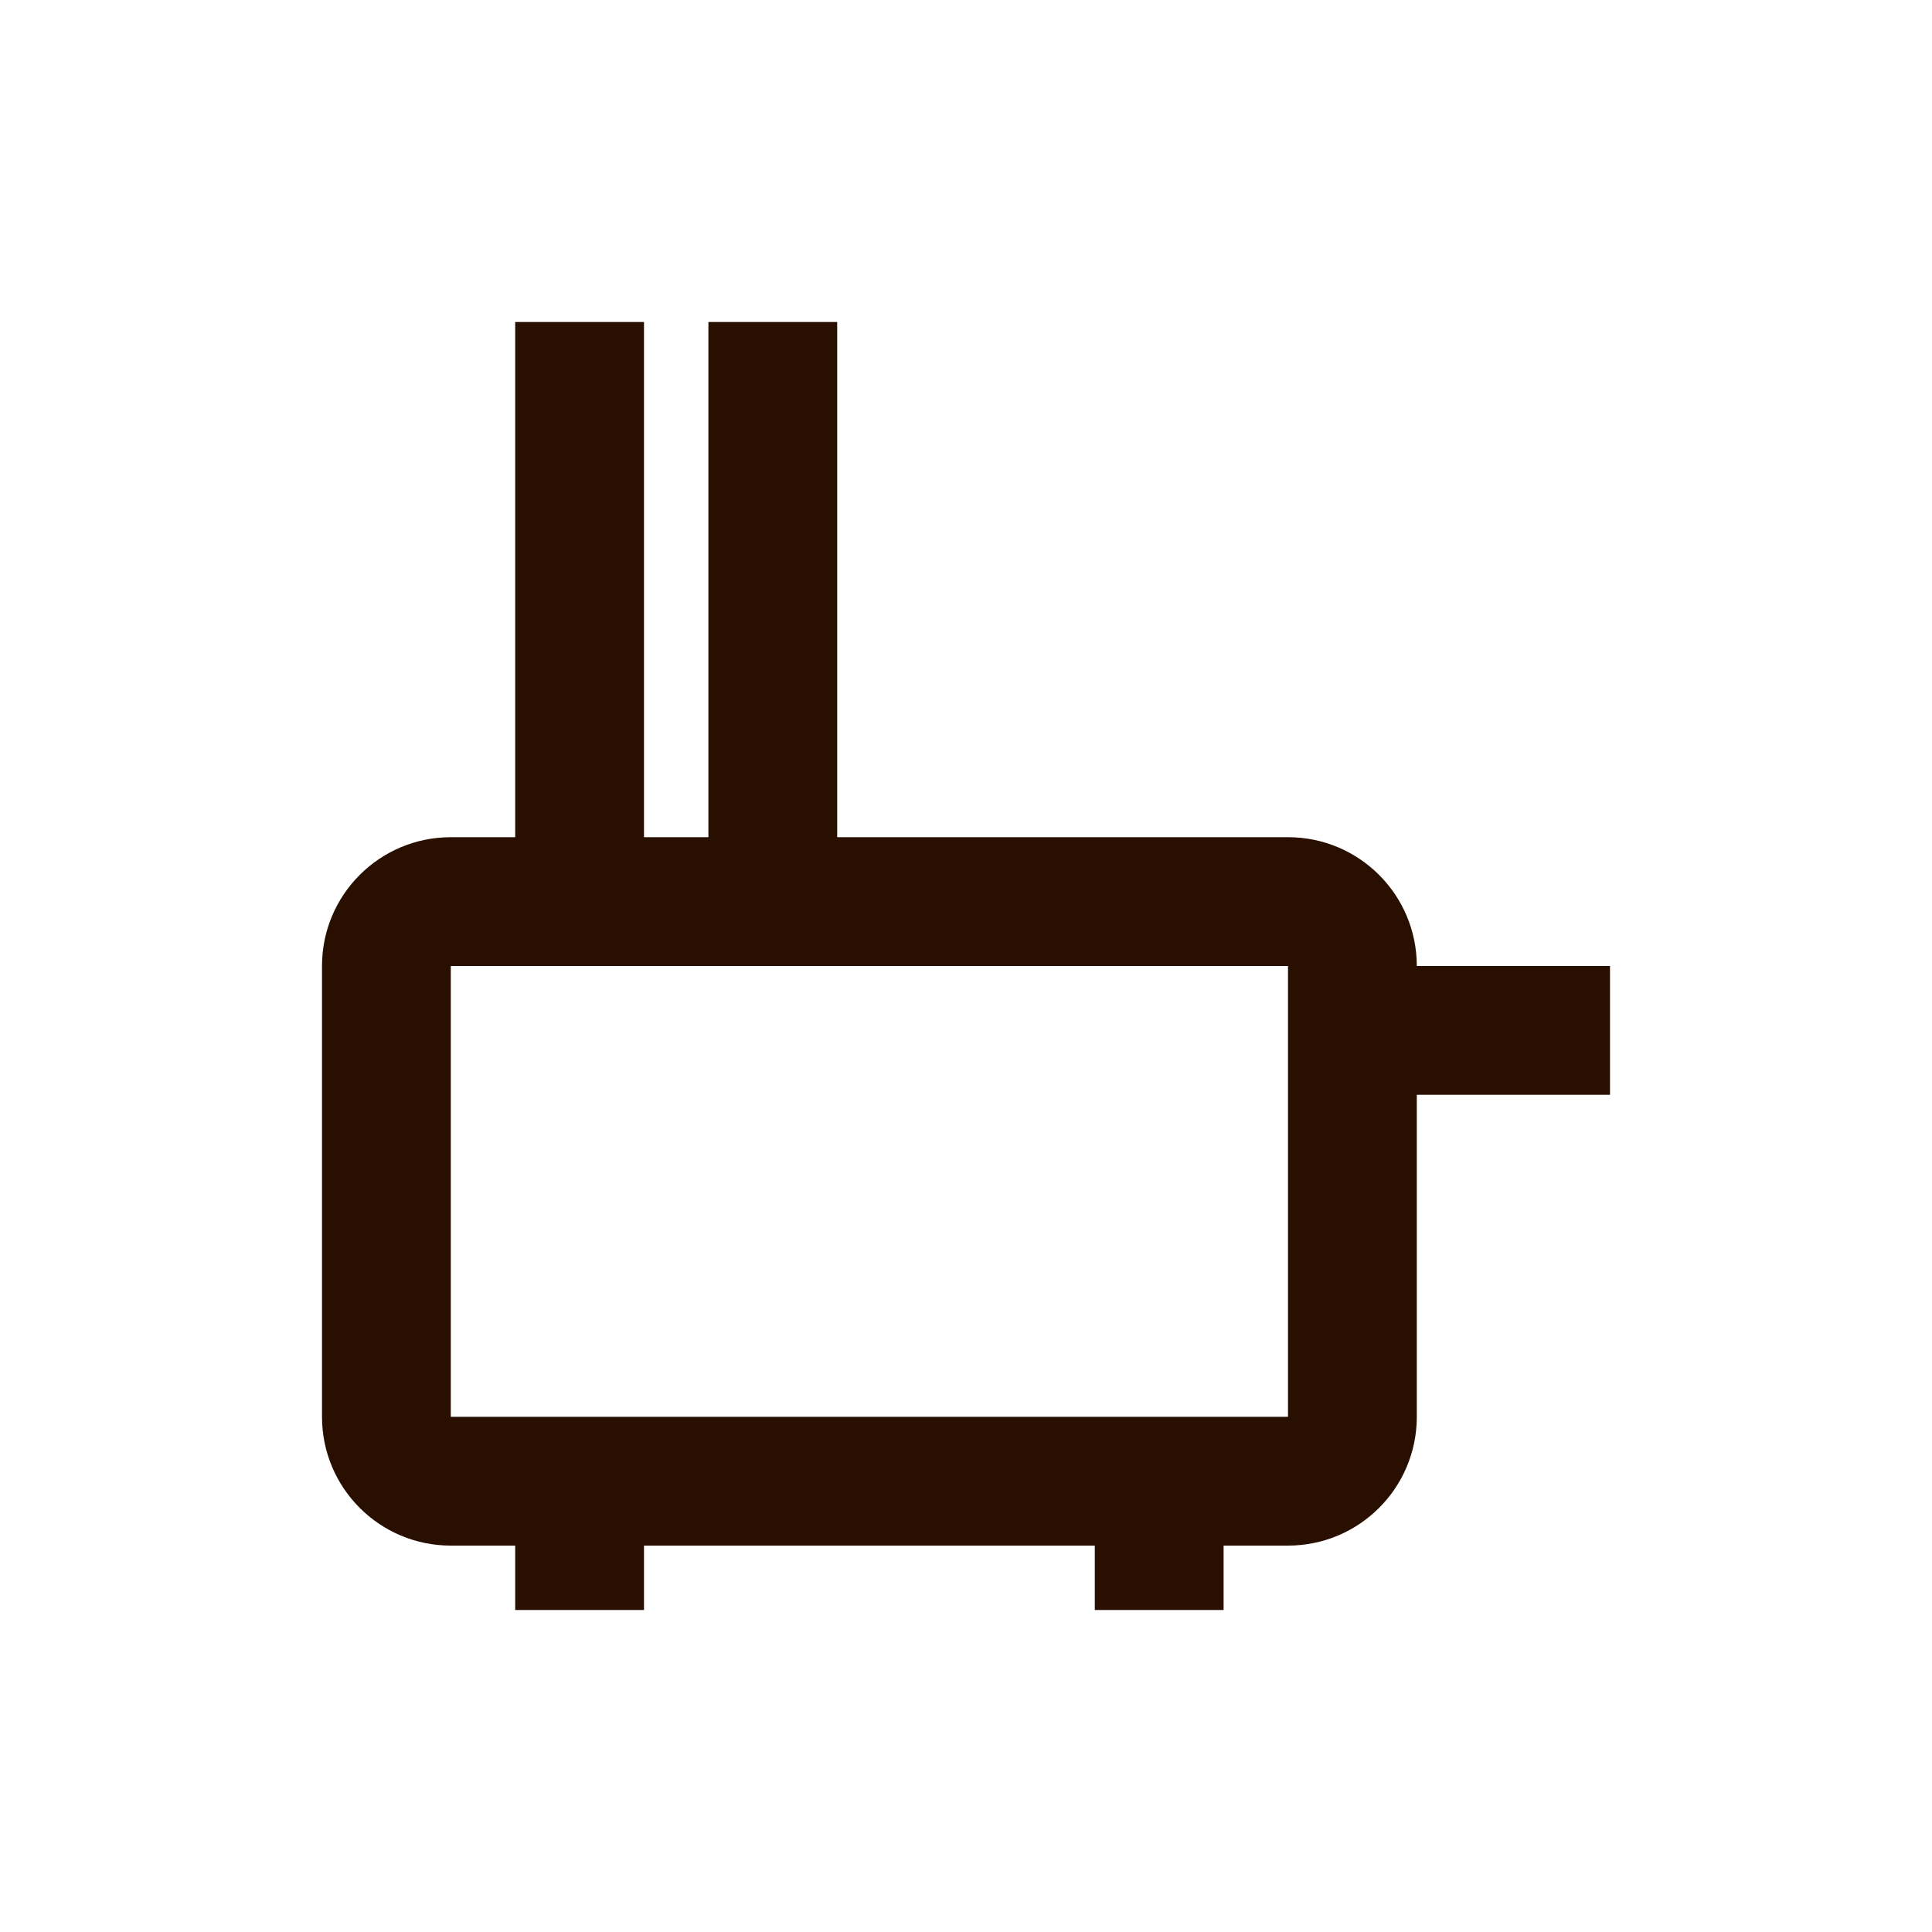 <svg width="30" height="30" viewBox="0 0 30 30" fill="none" xmlns="http://www.w3.org/2000/svg">
<path fill-rule="evenodd" clip-rule="evenodd" d="M8 13H7C5.895 13 5 13.895 5 15V22C5 23.105 5.895 24 7 24H8V25H10V24H17V25H19V24H20C21.105 24 22 23.105 22 22V17H25V15H22C22 13.895 21.105 13 20 13H13V5H11V13H10V5H8V13ZM7 15V22H20V15H7Z" fill="#280F00"/>
</svg>
